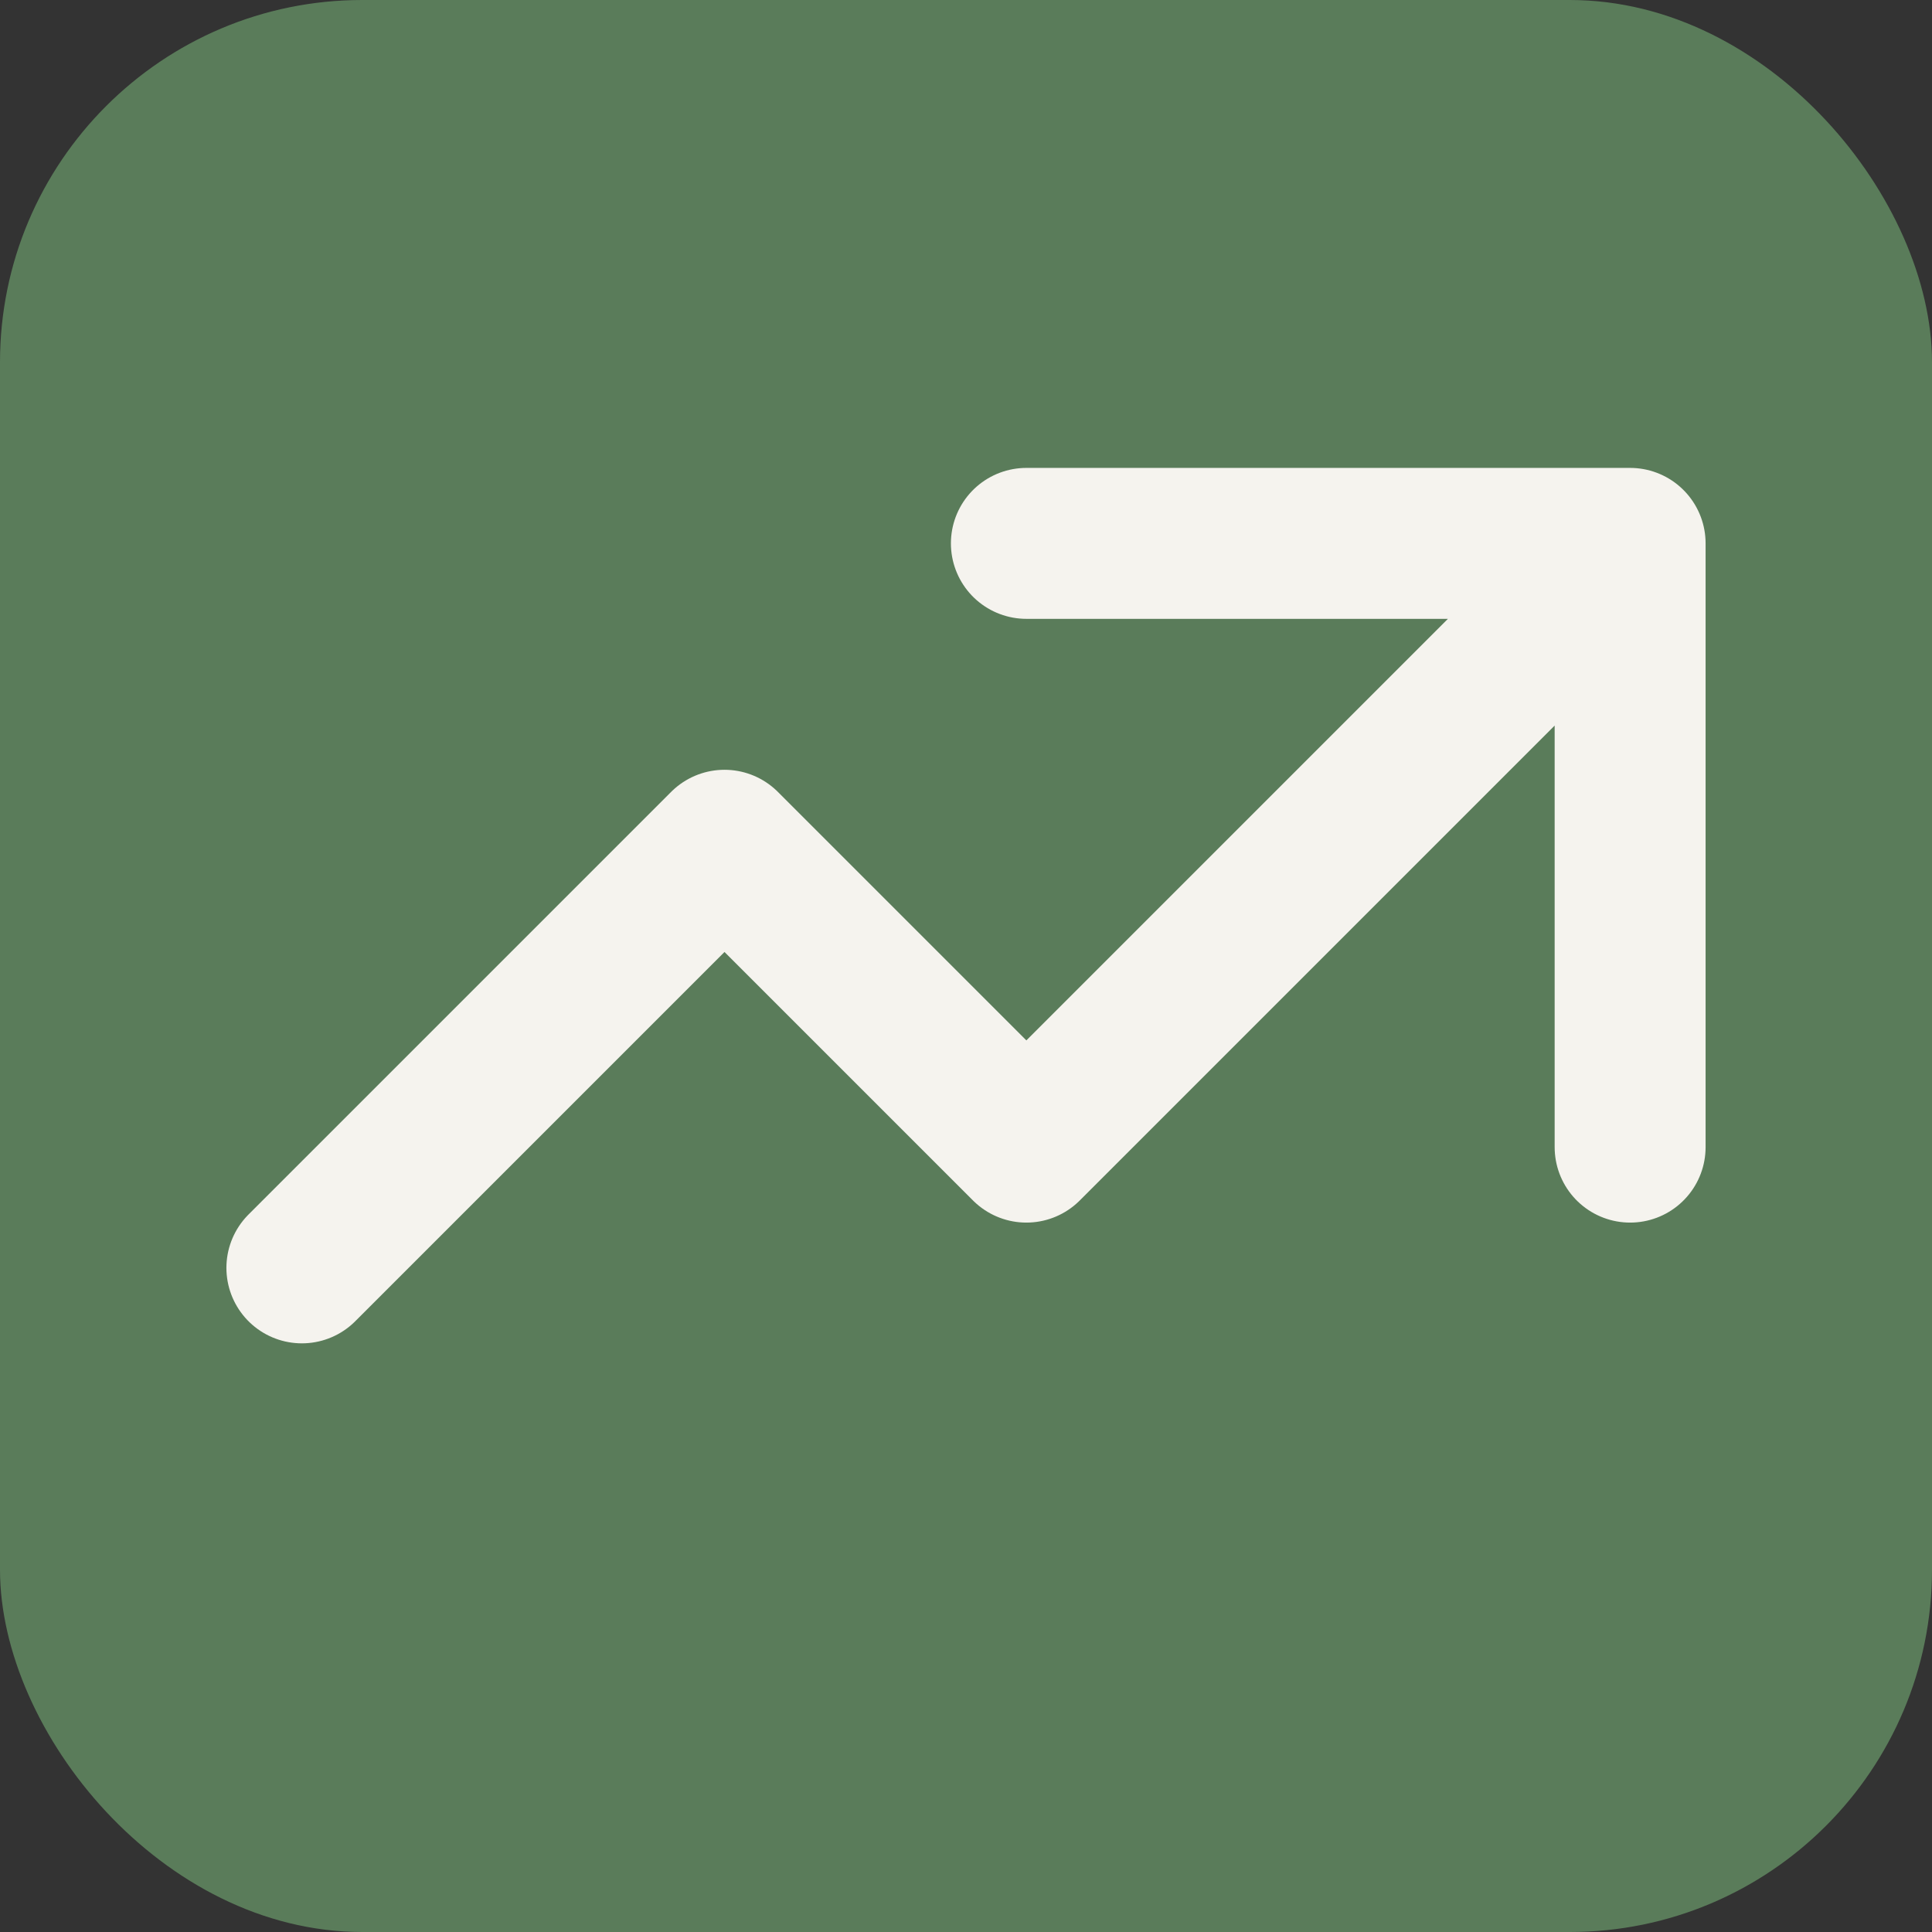 <svg xmlns="http://www.w3.org/2000/svg" viewBox="0 0 32 32">
  <rect x="0" y="0" width="32" height="32" fill="#333333" stroke="none"/>
  <rect width="32" height="32" rx="6" fill="#5A7C5A"/>
  <path d="M17 9h10m0 0v10m0-10l-10 10-5-5-7 7" stroke="#F5F3EE" stroke-width="2.5" stroke-linecap="round" stroke-linejoin="round" fill="none"/>
</svg>
